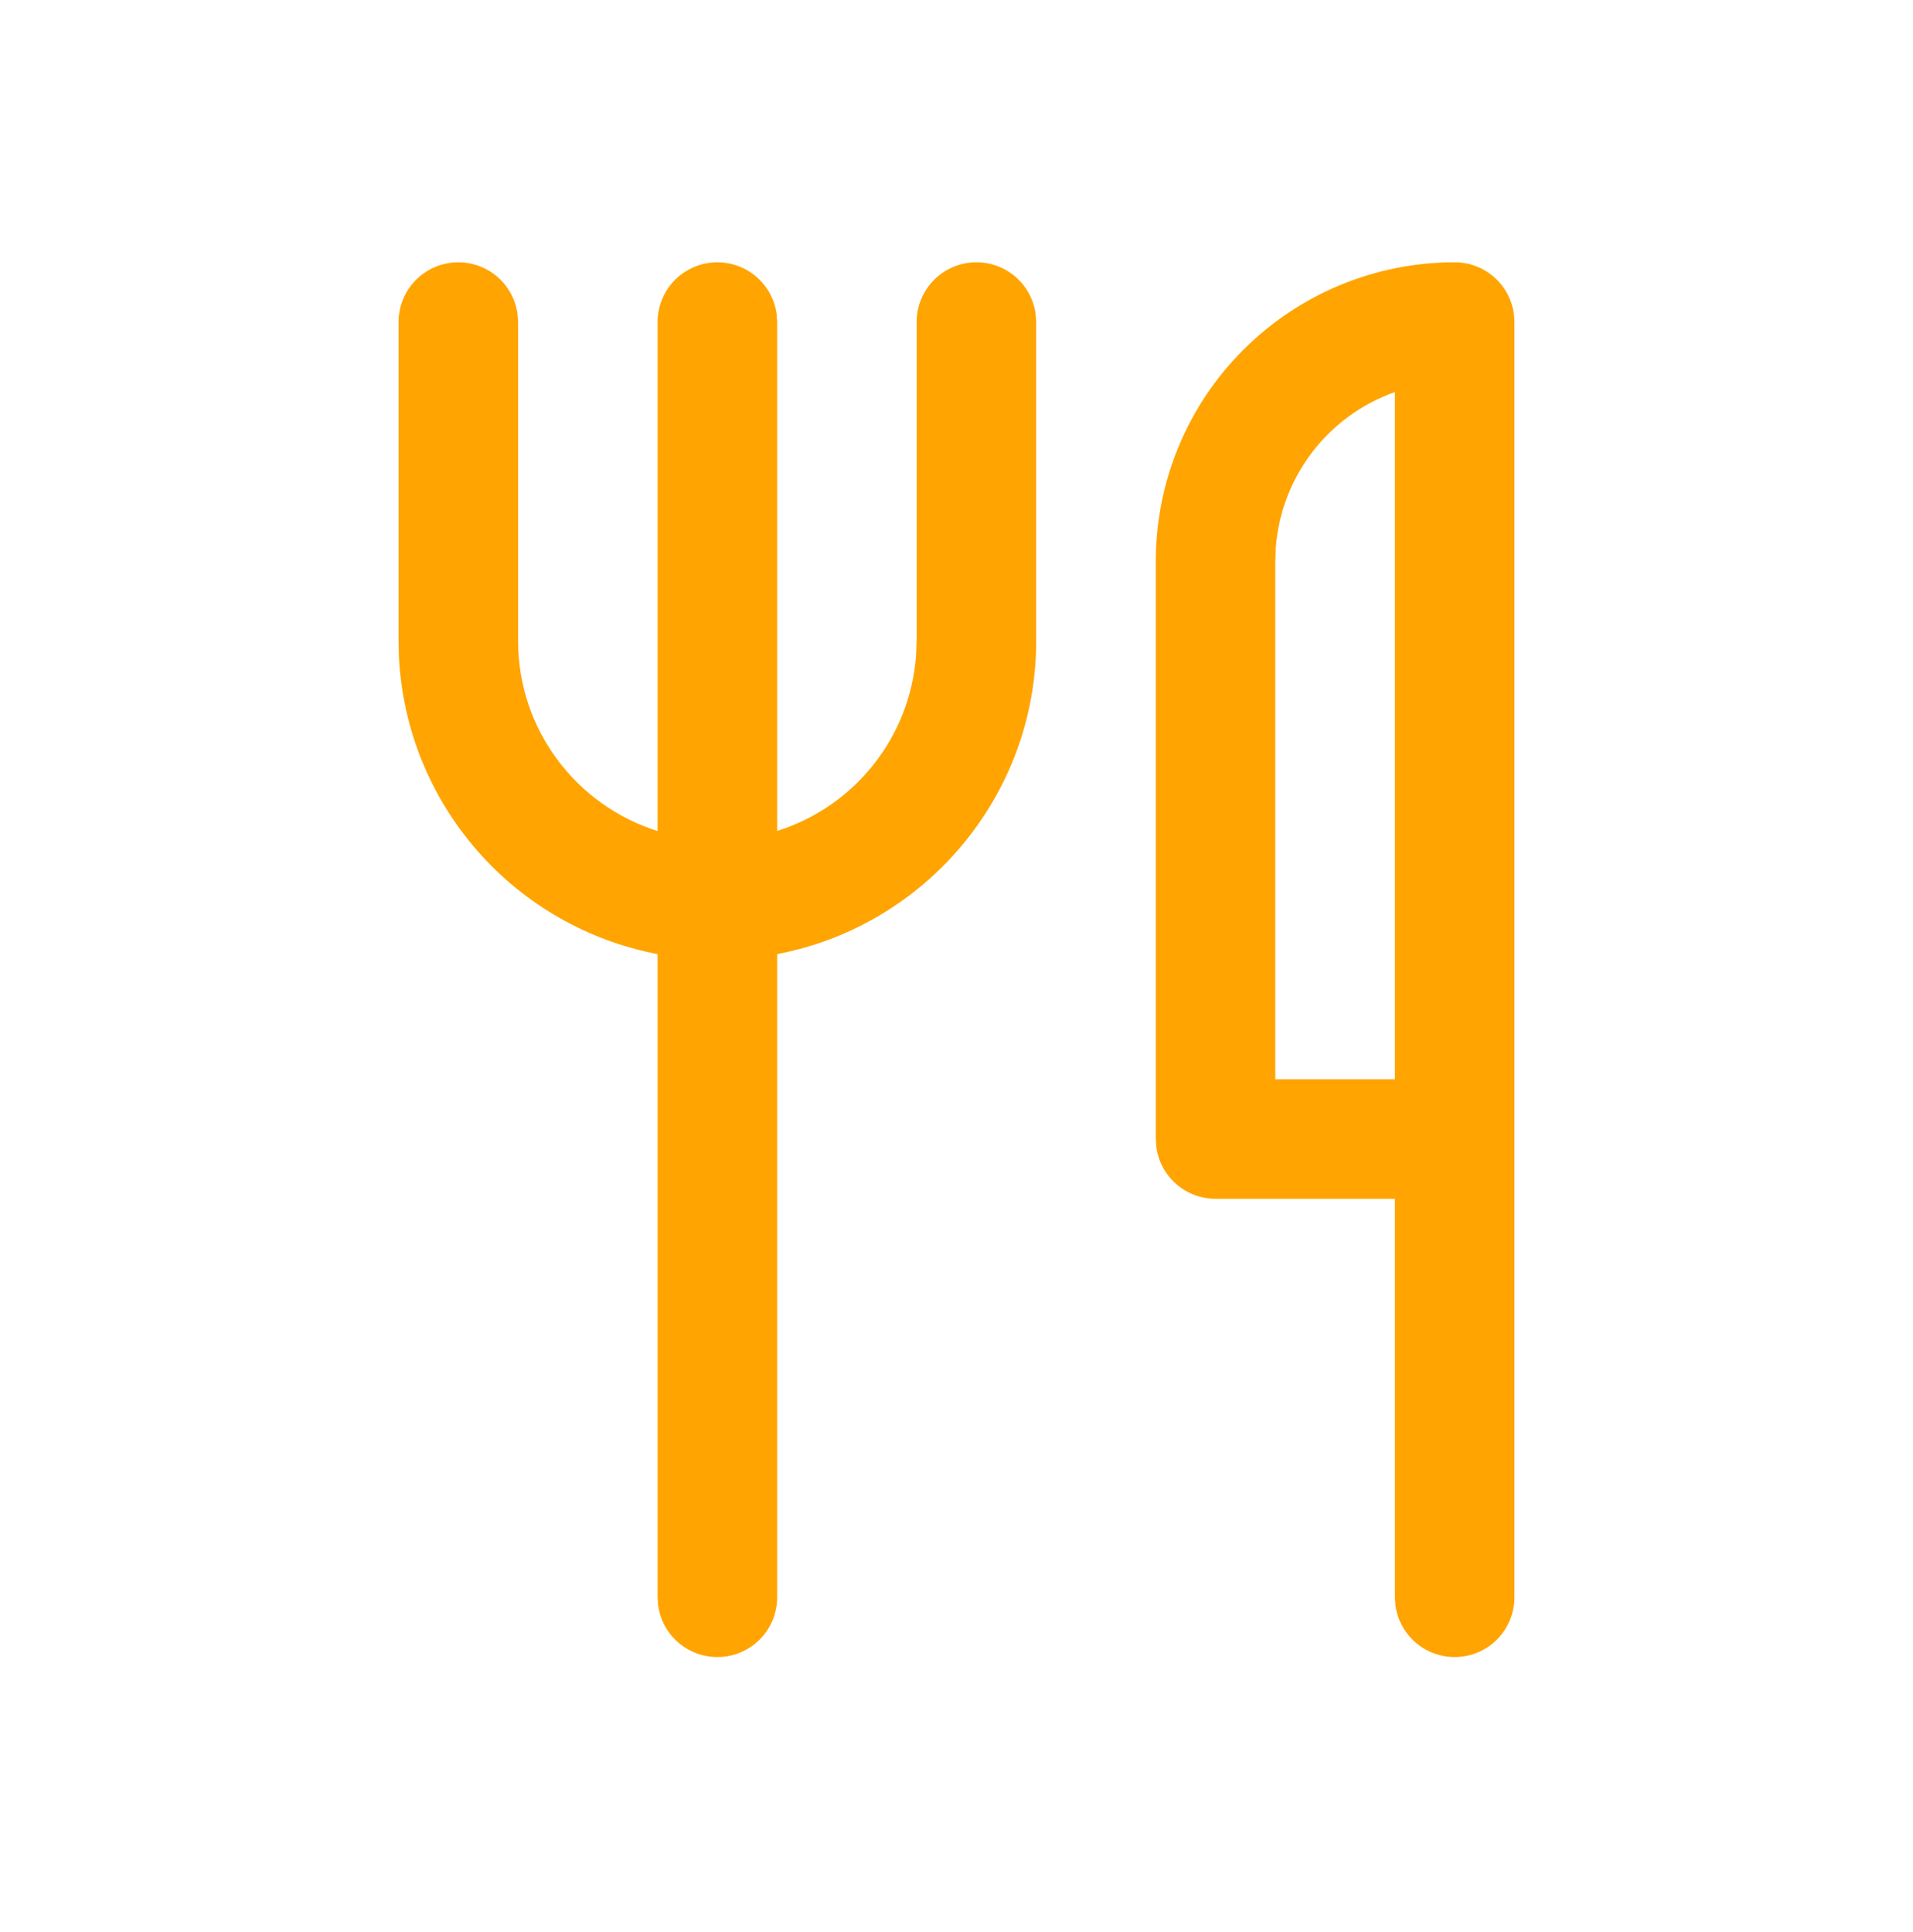<svg width="100" height="101" viewBox="0 0 100 101" fill="none" xmlns="http://www.w3.org/2000/svg">
<path d="M76.041 13.711C76.796 13.711 77.526 13.985 78.095 14.481C78.664 14.978 79.034 15.663 79.137 16.411L79.166 16.836V83.503C79.166 84.295 78.865 85.057 78.325 85.636C77.784 86.214 77.044 86.566 76.254 86.62C75.464 86.674 74.683 86.426 74.069 85.926C73.455 85.427 73.053 84.713 72.945 83.928L72.916 83.503V62.67H63.541C62.786 62.67 62.057 62.396 61.487 61.9C60.918 61.404 60.548 60.718 60.446 59.97L60.416 59.545V29.336C60.416 25.192 62.062 21.218 64.993 18.288C67.923 15.358 71.897 13.711 76.041 13.711ZM51.041 13.711C51.797 13.711 52.526 13.985 53.095 14.481C53.664 14.978 54.035 15.663 54.137 16.411L54.166 16.836V33.503C54.166 41.641 48.333 48.411 40.625 49.878V83.503C40.624 84.295 40.324 85.057 39.783 85.636C39.243 86.214 38.503 86.566 37.713 86.62C36.923 86.674 36.142 86.426 35.528 85.926C34.913 85.427 34.512 84.713 34.404 83.928L34.375 83.503V49.878C30.711 49.178 27.388 47.269 24.937 44.458C22.486 41.647 21.048 38.094 20.854 34.37L20.833 33.503V16.836C20.833 16.045 21.134 15.283 21.675 14.704C22.215 14.125 22.955 13.774 23.745 13.72C24.535 13.666 25.316 13.914 25.93 14.413C26.544 14.913 26.946 15.627 27.054 16.411L27.083 16.836V33.503C27.083 38.17 30.15 42.116 34.375 43.445V16.836C34.375 16.045 34.676 15.283 35.216 14.704C35.757 14.125 36.497 13.774 37.287 13.72C38.077 13.666 38.858 13.914 39.472 14.413C40.086 14.913 40.488 15.627 40.596 16.411L40.625 16.836V43.441C42.613 42.814 44.368 41.606 45.662 39.972C46.957 38.337 47.732 36.353 47.887 34.274L47.916 33.503V16.836C47.916 16.008 48.246 15.213 48.832 14.627C49.418 14.041 50.212 13.711 51.041 13.711ZM72.916 56.42V20.495C71.204 21.101 69.704 22.191 68.598 23.634C67.493 25.076 66.831 26.808 66.691 28.62L66.666 29.336V56.42H72.916Z" fill="#FFA400"/>
</svg>
